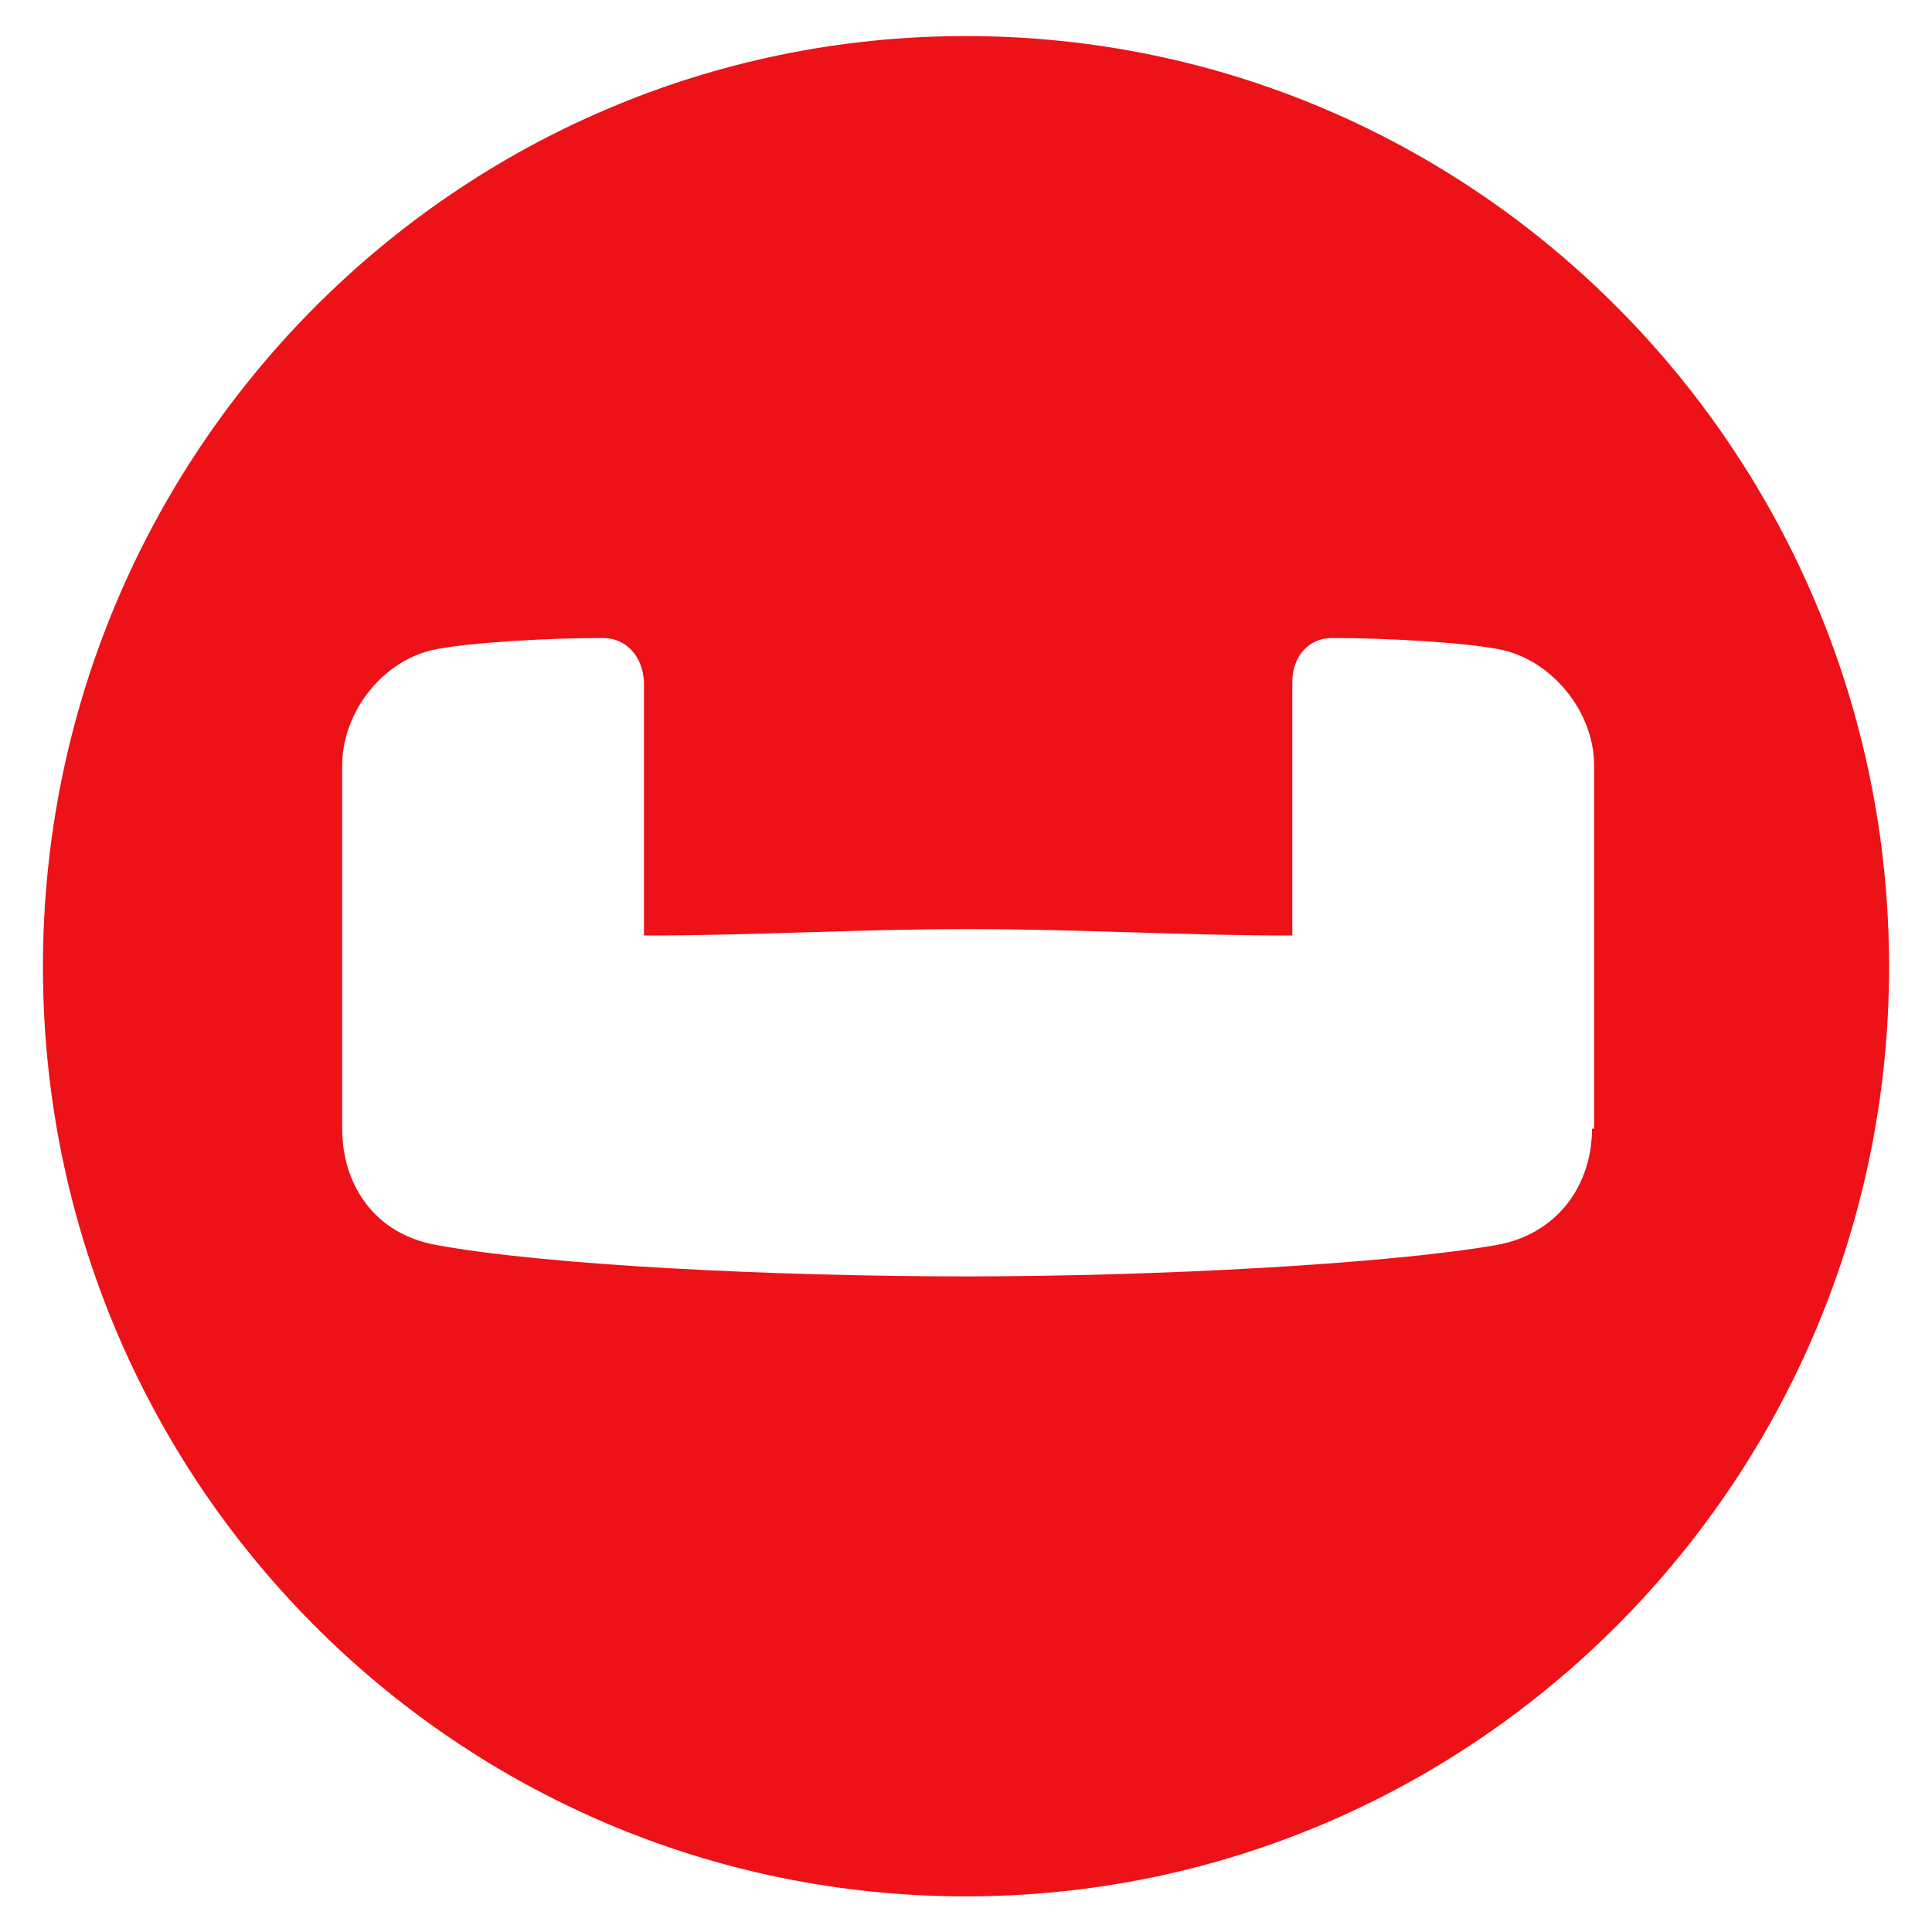 <?xml version="1.0" encoding="UTF-8"?>
<svg xmlns="http://www.w3.org/2000/svg" id="Layer_1" data-name="Layer 1" viewBox="0 0 45 45">
  <defs>
    <style>
      .cls-1 {
        fill: #ec1218;
        fill-rule: evenodd;
        stroke-width: 0px;
      }
    </style>
  </defs>
  <path class="cls-1" d="m37.08,26.29c0,1.28-.77,2.45-2.23,2.71-2.53.44-7.87.73-12.34.73s-9.78-.26-12.34-.73c-1.47-.26-2.2-1.43-2.2-2.71v-8.46c0-1.28.99-2.49,2.2-2.71.77-.15,2.49-.26,3.88-.26.51,0,.92.4.95,1.03v5.9c2.64,0,4.91-.15,7.55-.15s4.91.15,7.55.15v-5.9c0-.62.4-1.03.92-1.03,1.36,0,3.11.11,3.88.26,1.21.22,2.23,1.43,2.23,2.71v8.46h-.04ZM22.5.84C10.63.84,1,10.54,1,22.52s9.63,21.65,21.5,21.65,21.5-9.71,21.5-21.65S34.4.84,22.5.84"></path>
</svg>
